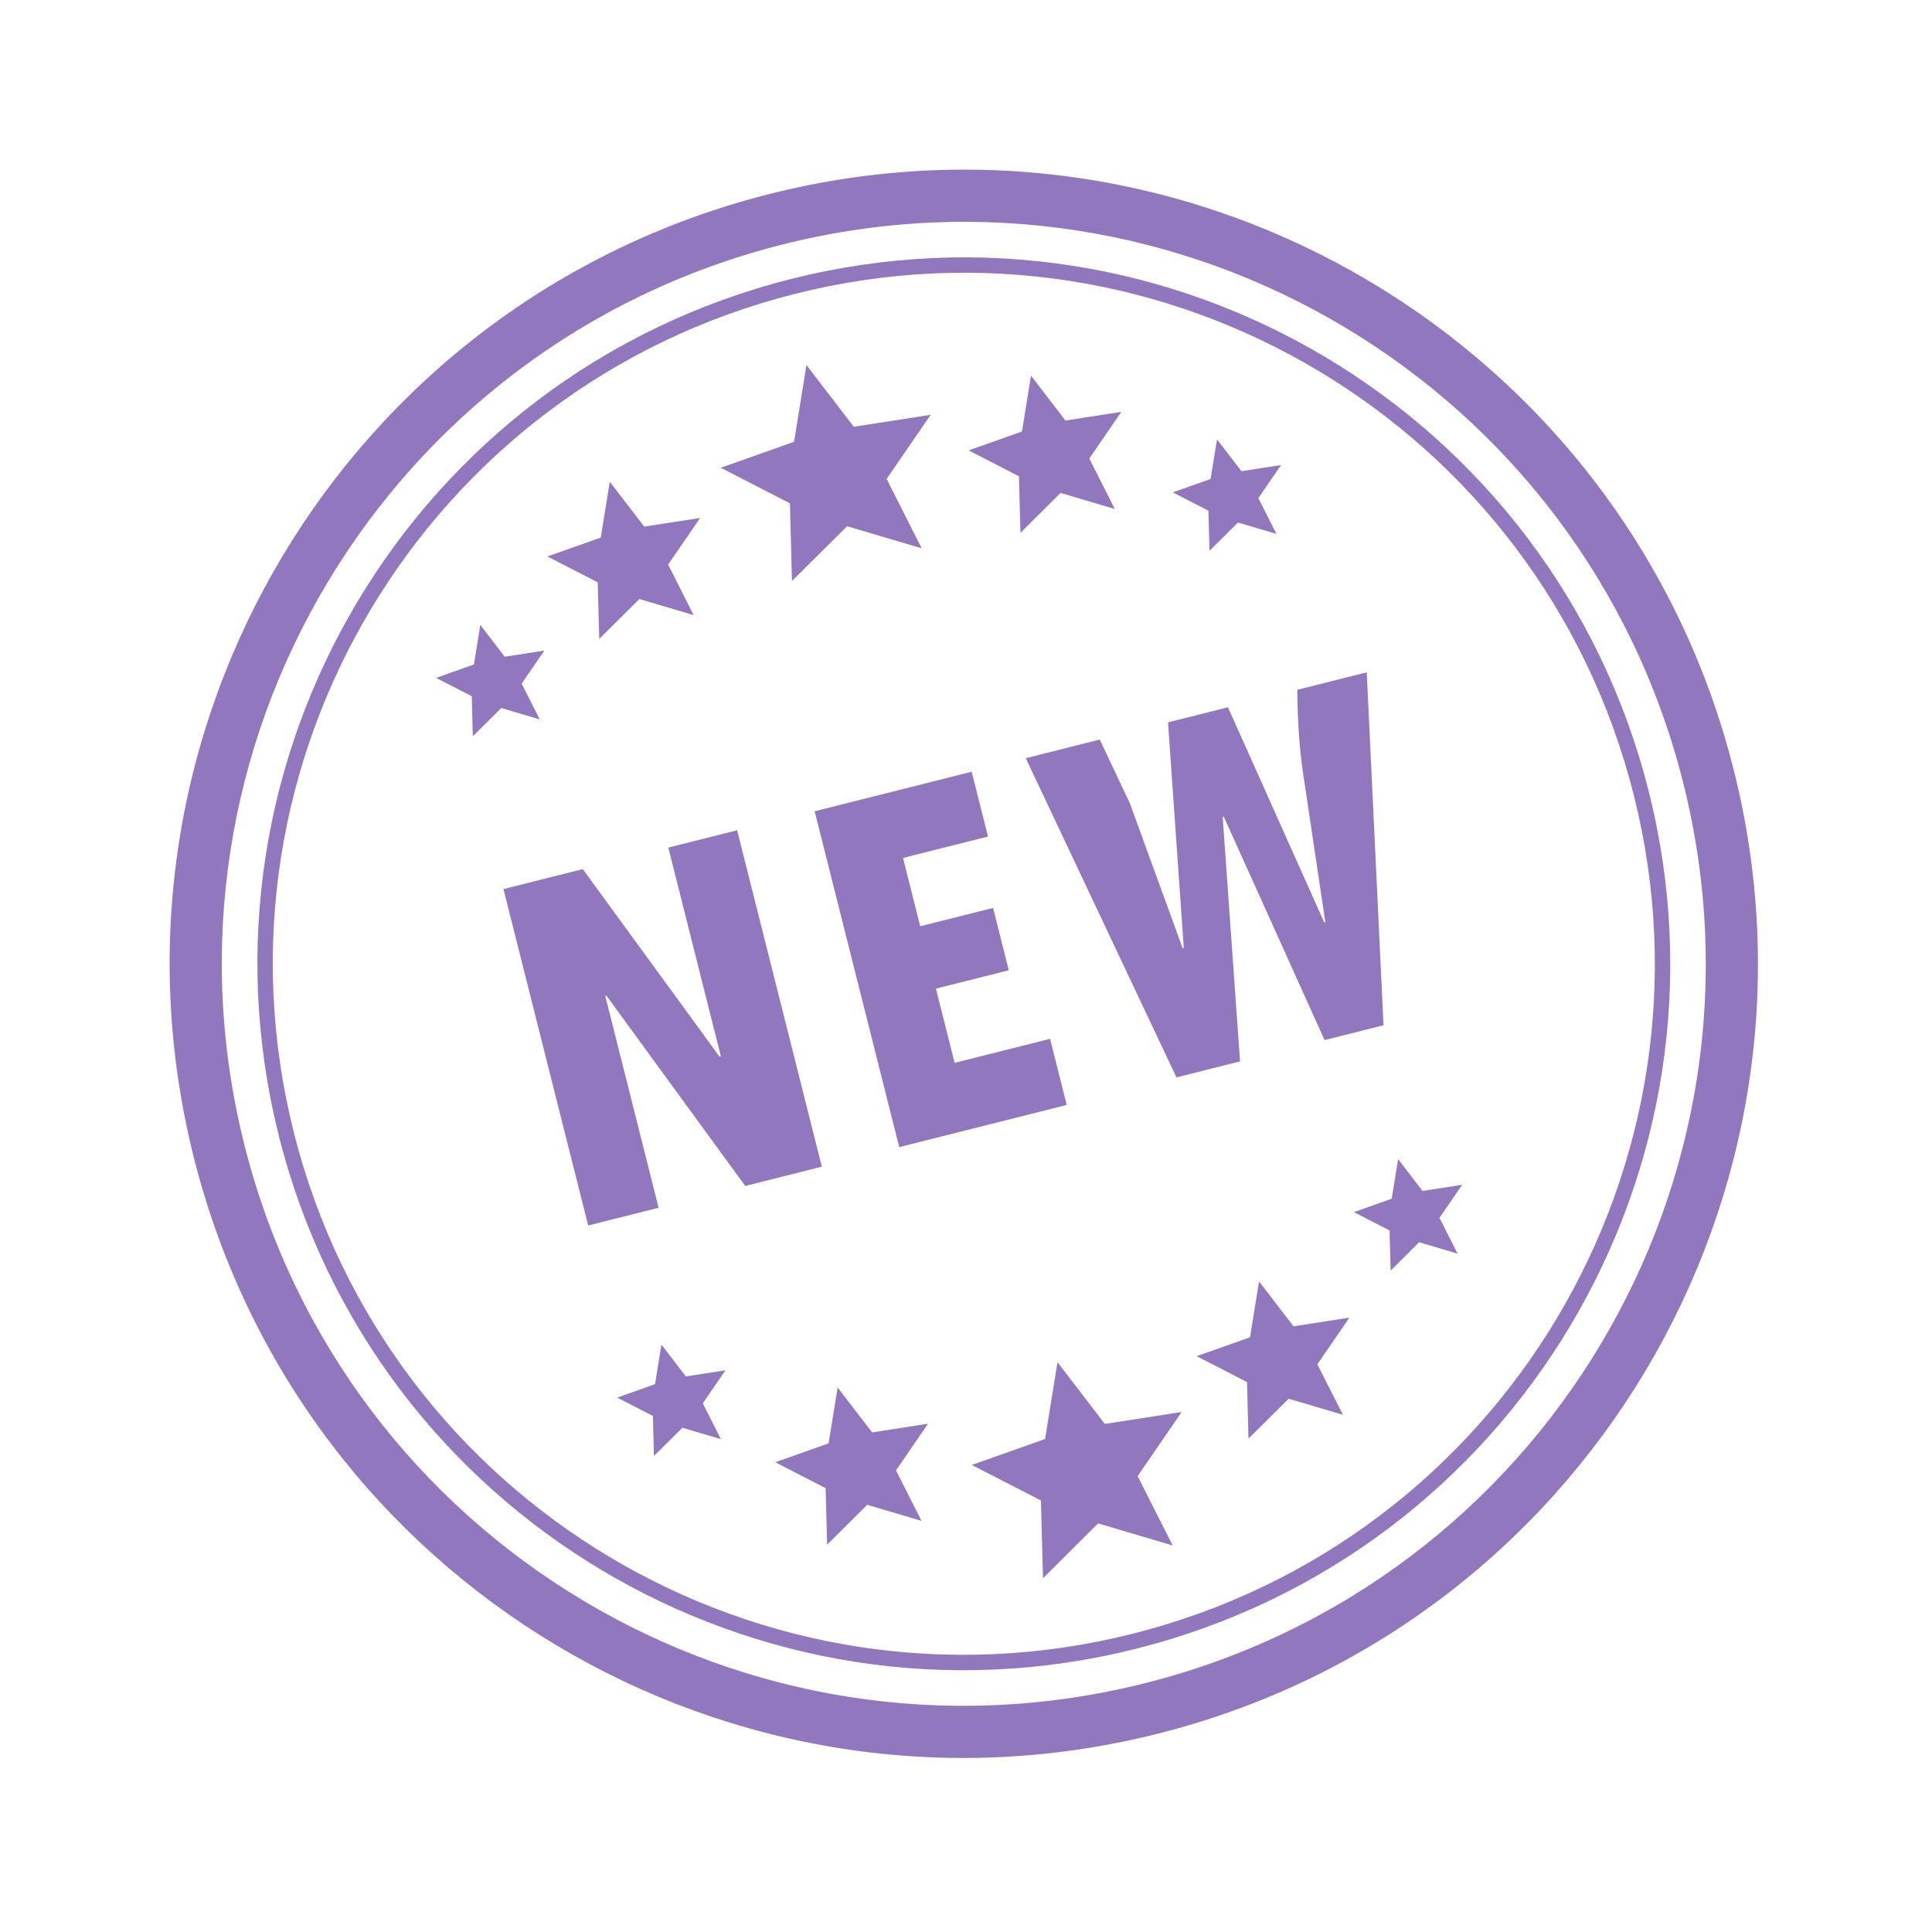 <svg width="73" height="73" viewBox="0 0 73 73" fill="none" xmlns="http://www.w3.org/2000/svg">
<path d="M29.092 7.325C13.025 11.371 3.28 27.675 7.325 43.742C11.371 59.809 27.675 69.555 43.742 65.509C59.809 61.464 69.555 45.159 65.509 29.092C61.464 13.025 45.16 3.279 29.092 7.325ZM43.261 63.599C28.25 67.379 13.016 58.274 9.236 43.262C5.456 28.25 14.562 13.016 29.573 9.237C44.586 5.457 59.819 14.562 63.598 29.574C67.378 44.586 58.274 59.819 43.261 63.599Z" fill="#9178BE"/>
<path d="M29.902 10.538C15.609 14.136 6.941 28.64 10.54 42.932C14.138 57.225 28.642 65.894 42.934 62.296C57.226 58.697 65.896 44.194 62.297 29.901C58.698 15.608 44.195 6.939 29.902 10.538ZM42.792 61.731C28.811 65.251 14.624 56.772 11.103 42.791C7.583 28.809 16.063 14.623 30.044 11.102C44.025 7.582 58.212 16.062 61.732 30.043C65.253 44.023 56.773 58.211 42.792 61.731Z" fill="#9178BE"/>
<path d="M31.053 44.082L28.158 44.811L22.911 37.618L22.87 37.629L24.886 45.635L22.224 46.305L19.023 33.594L22.021 32.84L27.187 39.924L27.237 39.911L25.252 32.026L27.853 31.371L31.053 44.082Z" fill="#9178BE"/>
<path d="M40.306 41.75L33.977 43.344L30.781 30.654L36.715 29.16L37.332 31.609L34.121 32.417L34.77 34.998L37.524 34.305L38.117 36.662L35.364 37.355L36.07 40.159L39.677 39.251L40.306 41.75Z" fill="#9178BE"/>
<path d="M51.642 25.404L52.276 38.739L50.048 39.3L46.24 30.859L46.199 30.869L46.855 40.104L44.452 40.709L38.758 28.648L41.554 27.944L42.694 30.358L44.687 35.831L44.729 35.821L44.133 27.294L46.398 26.724L50.035 34.851L50.077 34.841L49.23 29.176C49.095 28.245 49.024 27.208 49.019 26.064L51.641 25.403L51.642 25.404Z" fill="#9178BE"/>
<path d="M34.826 20.718L32.008 19.884L29.924 21.955L29.847 19.018L27.234 17.674L30.003 16.693L30.472 13.794L32.261 16.124L35.165 15.674L33.501 18.096L34.826 20.718Z" fill="#9178BE"/>
<path d="M42.124 19.233L40.074 18.626L38.557 20.133L38.5 17.996L36.599 17.018L38.614 16.304L38.956 14.194L40.258 15.889L42.37 15.562L41.159 17.325L42.124 19.233Z" fill="#9178BE"/>
<path d="M48.231 20.174L46.776 19.744L45.701 20.811L45.66 19.297L44.312 18.604L45.741 18.098L45.984 16.601L46.907 17.804L48.405 17.571L47.546 18.821L48.231 20.174Z" fill="#9178BE"/>
<path d="M20.395 27.183L18.941 26.753L17.865 27.821L17.826 26.307L16.476 25.614L17.907 25.107L18.148 23.61L19.071 24.814L20.568 24.581L19.711 25.83L20.395 27.183Z" fill="#9178BE"/>
<path d="M26.209 23.241L24.159 22.634L22.642 24.141L22.585 22.004L20.684 21.026L22.699 20.312L23.041 18.202L24.343 19.897L26.456 19.57L25.245 21.332L26.209 23.241Z" fill="#9178BE"/>
<path d="M44.31 58.396L41.492 57.561L39.409 59.633L39.331 56.695L36.718 55.353L39.488 54.372L39.957 51.471L41.746 53.802L44.649 53.352L42.985 55.774L44.31 58.396Z" fill="#9178BE"/>
<path d="M50.742 53.458L48.692 52.851L47.174 54.358L47.118 52.221L45.216 51.243L47.231 50.529L47.573 48.419L48.876 50.114L50.988 49.787L49.776 51.549L50.742 53.458Z" fill="#9178BE"/>
<path d="M55.075 47.369L53.62 46.938L52.545 48.008L52.504 46.492L51.156 45.8L52.585 45.292L52.828 43.796L53.75 44.999L55.249 44.767L54.39 46.016L55.075 47.369Z" fill="#9178BE"/>
<path d="M27.239 54.378L25.785 53.947L24.709 55.016L24.669 53.5L23.32 52.808L24.75 52.3L24.992 50.805L25.915 52.007L27.412 51.776L26.555 53.025L27.239 54.378Z" fill="#9178BE"/>
<path d="M34.819 57.466L32.769 56.859L31.252 58.366L31.195 56.229L29.294 55.251L31.308 54.536L31.65 52.427L32.953 54.123L35.066 53.795L33.855 55.557L34.819 57.466Z" fill="#9178BE"/>
</svg>
